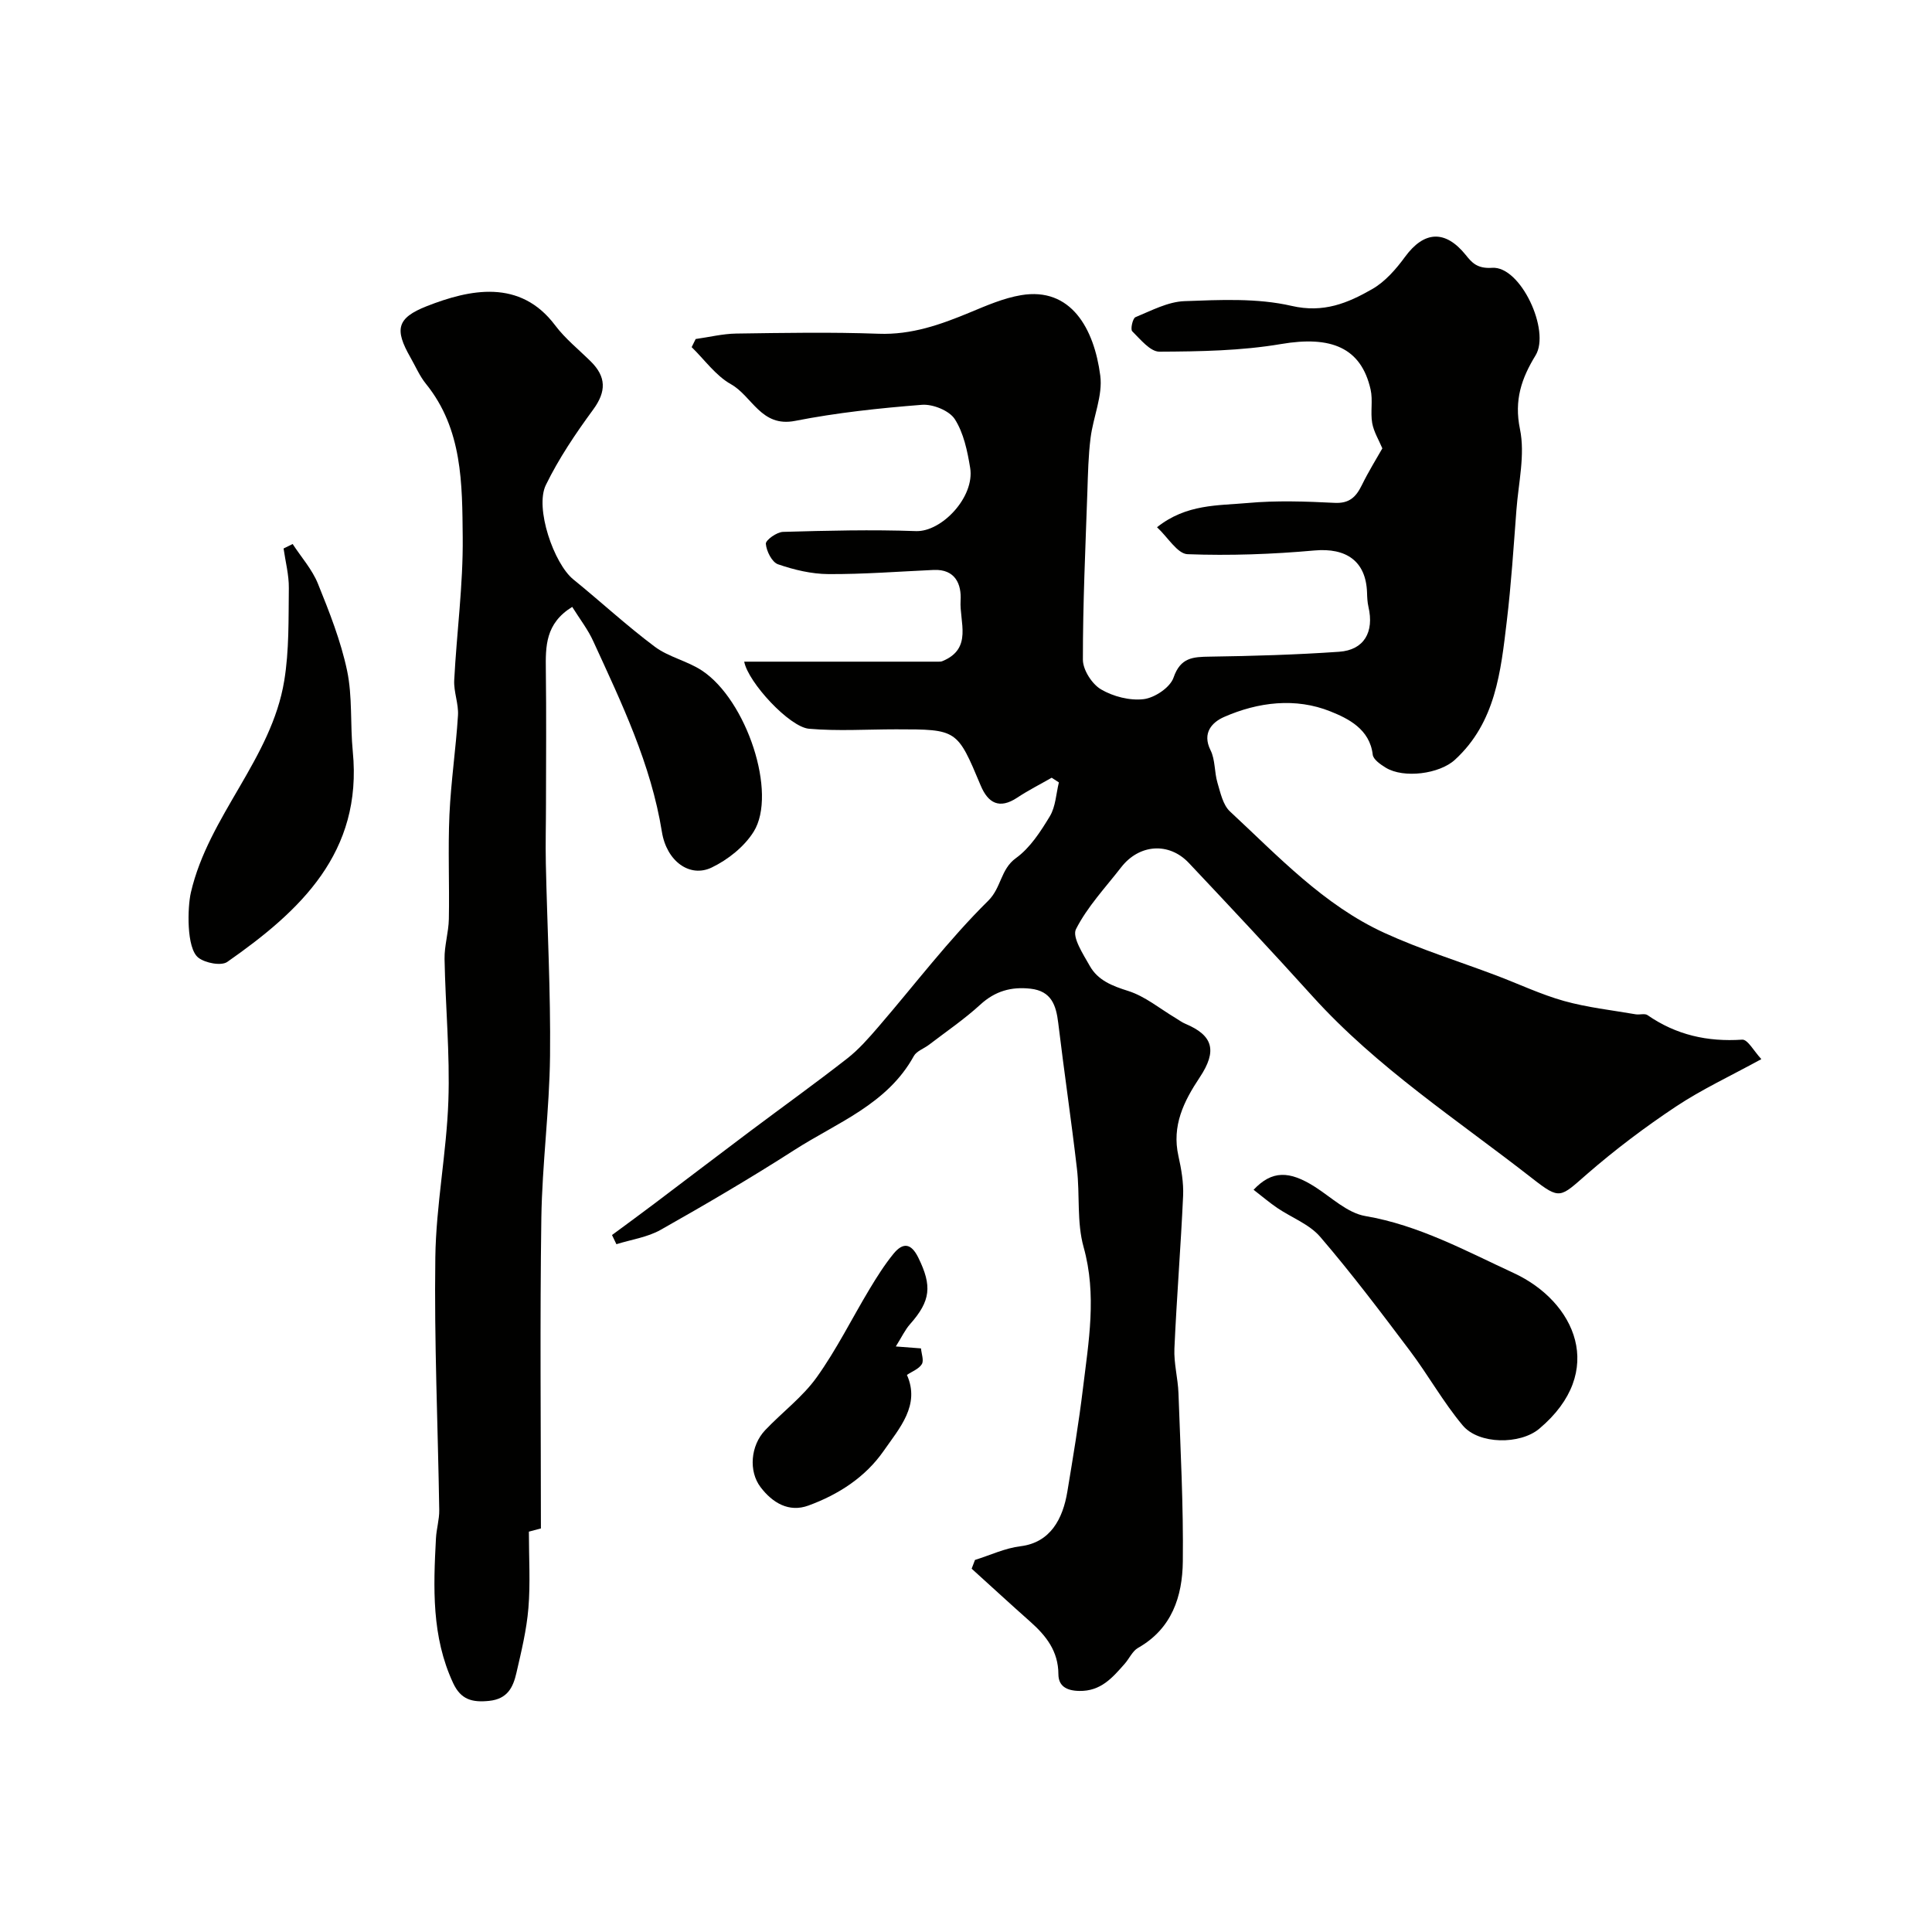 <svg enable-background="new 0 0 400 400" viewBox="0 0 400 400" xmlns="http://www.w3.org/2000/svg"><g fill="#010100"><path d="m364.67 219.28c-6.41 3.51-12.33 6.26-17.7 9.83-6.39 4.25-12.56 8.9-18.35 13.93-5.62 4.89-5.57 5.47-11.36.95-15.52-12.13-32.15-22.93-45.5-37.7-8.42-9.32-17.01-18.49-25.62-27.62-4.13-4.38-10.29-3.91-14.02.9-3.25 4.19-6.99 8.15-9.35 12.8-.84 1.65 1.49 5.19 2.85 7.6 1.69 3.01 4.64 4.15 7.97 5.2 3.5 1.11 6.54 3.66 9.78 5.59.69.41 1.33.91 2.06 1.21 5.71 2.4 6.64 5.56 2.96 11.09-3.31 4.97-5.81 10.02-4.41 16.28.6 2.69 1.09 5.52.97 8.25-.48 10.54-1.33 21.05-1.8 31.59-.14 3.07.73 6.18.84 9.28.41 11.62 1.04 23.25.9 34.86-.09 7.19-2.25 13.88-9.26 17.85-1.18.67-1.83 2.24-2.8 3.33-2.52 2.85-4.91 5.68-9.39 5.59-2.7-.05-4.3-1.05-4.31-3.47-.02-4.78-2.55-7.96-5.84-10.88-4.08-3.61-8.08-7.31-12.12-10.96.23-.6.46-1.2.69-1.81 3.14-.98 6.22-2.45 9.44-2.84 6.15-.76 8.75-5.62 9.69-11.34 1.17-7.09 2.36-14.17 3.22-21.3 1.18-9.73 2.91-19.37.14-29.29-1.44-5.13-.75-10.83-1.38-16.22-1.17-10.07-2.66-20.1-3.87-30.16-.44-3.69-1.41-6.63-5.73-7.12-3.98-.45-7.34.48-10.41 3.3-3.31 3.03-7.06 5.58-10.64 8.32-1.04.79-2.55 1.29-3.12 2.32-5.49 9.99-15.87 13.77-24.69 19.43-9.05 5.81-18.35 11.26-27.72 16.55-2.74 1.55-6.1 2.02-9.17 2.98-.3-.63-.6-1.27-.91-1.9 2.91-2.15 5.84-4.29 8.73-6.47 6.65-5.02 13.27-10.07 19.94-15.08 6.67-5 13.44-9.86 20.01-14.99 2.4-1.87 4.46-4.23 6.46-6.55 7.54-8.75 14.55-18.03 22.74-26.11 2.76-2.73 2.54-6.52 5.75-8.84 2.93-2.11 5.11-5.5 7.03-8.68 1.19-1.99 1.28-4.64 1.86-6.99-.5-.32-.99-.64-1.49-.97-2.39 1.37-4.85 2.61-7.14 4.13-3.7 2.45-6.04 1.11-7.56-2.52-4.87-11.62-4.85-11.63-17.51-11.63-6.02 0-12.07.4-18.04-.12-4.06-.36-12.6-9.61-13.41-13.89h40.05c.33 0 .69.02.99-.11 6.34-2.6 3.49-8.17 3.76-12.53.21-3.37-1.08-6.55-5.57-6.35-7.26.33-14.53.9-21.79.86-3.5-.02-7.11-.88-10.44-2.03-1.25-.43-2.4-2.72-2.52-4.24-.06-.77 2.27-2.44 3.56-2.47 9.17-.26 18.36-.49 27.52-.16 5.33.19 12.21-7.08 11.22-13.1-.57-3.48-1.34-7.21-3.18-10.08-1.14-1.77-4.54-3.14-6.79-2.97-8.8.69-17.63 1.63-26.28 3.33-7.03 1.38-8.86-5.11-13.27-7.59-3.16-1.77-5.46-5.07-8.14-7.68.28-.56.55-1.12.83-1.68 2.8-.39 5.6-1.09 8.4-1.13 9.83-.14 19.67-.32 29.49.04 6.82.25 12.84-1.9 18.91-4.42 3.44-1.43 6.95-2.96 10.58-3.57 10.32-1.73 15.12 6.91 16.39 16.66.54 4.14-1.47 8.57-2.01 12.91-.46 3.67-.54 7.39-.66 11.1-.4 11.6-.94 23.19-.93 34.79 0 2.12 1.88 5.05 3.74 6.15 2.53 1.49 5.99 2.38 8.86 2.03 2.29-.29 5.47-2.42 6.17-4.46 1.44-4.18 4.02-4.29 7.53-4.34 8.92-.13 17.86-.39 26.76-1.01 5.16-.36 7.28-4.08 6.06-9.31-.22-.96-.26-1.97-.29-2.95-.22-6.51-4.31-9.3-10.89-8.71-8.72.78-17.53 1.1-26.27.77-2.1-.08-4.07-3.5-6.32-5.58 6.09-4.85 12.63-4.46 18.77-5.02 5.95-.54 12-.33 17.98-.03 3.08.16 4.45-1.22 5.65-3.66 1.39-2.84 3.07-5.54 4.25-7.62-.72-1.72-1.77-3.41-2.1-5.23-.4-2.27.17-4.72-.33-6.95-1.96-8.68-8.17-11.19-18.55-9.42-8.25 1.4-16.77 1.54-25.17 1.58-1.9.01-3.95-2.56-5.64-4.23-.4-.4.1-2.67.67-2.91 3.3-1.36 6.71-3.19 10.13-3.32 7.41-.27 15.09-.66 22.2.98 6.62 1.53 11.63-.58 16.68-3.47 2.69-1.54 4.95-4.14 6.82-6.7 3.97-5.41 8.35-5.58 12.55-.38 1.24 1.54 2.33 2.88 5.48 2.67 5.88-.41 12.11 13.02 8.98 18.13-2.89 4.72-4.47 9.24-3.23 15.25 1.1 5.3-.31 11.14-.73 16.73-.59 7.7-1.08 15.42-2 23.09-1.24 10.38-2.3 20.92-10.73 28.65-3.22 2.96-10.61 3.9-14.31 1.65-1.08-.66-2.59-1.7-2.71-2.7-.61-5.34-5.17-7.52-8.76-8.96-7.19-2.89-14.94-1.96-22.04 1.16-2.38 1.05-4.6 3.24-2.78 6.88.99 1.98.78 4.53 1.43 6.72.62 2.08 1.13 4.59 2.59 5.95 9.98 9.26 19.39 19.39 32.01 25.16 7.47 3.42 15.38 5.87 23.08 8.78 4.69 1.77 9.26 3.95 14.07 5.3 4.83 1.35 9.88 1.9 14.84 2.76.81.14 1.88-.23 2.45.17 5.93 4.11 12.42 5.56 19.59 5.08 1.14-.1 2.46 2.41 3.98 4.03z"/><path d="m118.47 125.65c-5.58 3.44-5.52 8.19-5.46 13.08.12 9.2.04 18.4.03 27.59 0 4.16-.12 8.33-.03 12.49.29 13.26 1.01 26.52.87 39.78-.12 11.2-1.63 22.38-1.8 33.58-.31 21.32-.09 42.64-.09 64.28-1.21.32-2.37.63-2.49.66 0 5.5.33 10.7-.1 15.83-.37 4.51-1.46 8.98-2.48 13.41-.68 2.96-1.82 5.41-5.67 5.8-3.52.36-5.84-.28-7.42-3.66-4.5-9.63-4.11-19.8-3.57-29.99.1-1.96.71-3.9.68-5.85-.27-17.45-1.06-34.9-.81-52.34.15-10.8 2.32-21.57 2.7-32.38.34-9.77-.61-19.59-.79-29.38-.05-2.76.84-5.52.89-8.29.14-7.18-.2-14.38.12-21.55.31-6.88 1.34-13.72 1.77-20.59.15-2.4-.9-4.87-.78-7.27.51-9.87 1.86-19.74 1.76-29.6-.11-11.04-.01-22.39-7.62-31.79-1.32-1.63-2.16-3.64-3.21-5.47-3.29-5.76-2.87-8.14 3.39-10.6 8.9-3.49 19.3-5.72 26.58 3.97 2.08 2.77 4.87 5 7.36 7.46 3.22 3.18 3.27 6.22.51 9.98-3.63 4.95-7.12 10.12-9.8 15.62-2.32 4.77 1.68 16.29 5.69 19.54 5.66 4.59 11.03 9.57 16.86 13.93 2.87 2.15 6.73 2.94 9.75 4.93 9.27 6.09 15.68 25.44 10.73 33.37-1.94 3.11-5.34 5.81-8.69 7.42-4.52 2.18-9.33-1.28-10.31-7.38-2.26-14.04-8.33-26.65-14.16-39.36-1.09-2.46-2.81-4.66-4.41-7.22z"/><path d="m60.59 112.63c1.78 2.73 4.04 5.26 5.24 8.23 2.37 5.86 4.73 11.83 6.03 17.98 1.14 5.42.63 11.17 1.18 16.75 2.05 20.93-10.85 32.98-25.98 43.56-1.25.88-4.56.24-5.99-.87-2.51-1.94-2.26-10.45-1.55-13.5 3.68-15.89 16.68-27.66 19.33-43.85 1.03-6.28.87-12.77.95-19.17.03-2.73-.7-5.47-1.09-8.2.62-.32 1.25-.62 1.88-.93z"/><path d="m259.54 246.33c3.8-4.03 7.39-3.98 12.68-.62 3.42 2.18 6.73 5.42 10.46 6.06 11.09 1.89 20.86 7.25 30.7 11.79 12.74 5.88 19.4 20.4 5.3 32.25-3.93 3.3-12.5 3.28-15.83-.68-4.06-4.84-7.17-10.47-10.99-15.53-6.01-7.98-12.03-15.96-18.53-23.53-2.24-2.61-5.92-3.97-8.89-5.98-1.6-1.09-3.08-2.35-4.9-3.76z"/><path d="m185.47 278.77c2.3.18 3.61.28 5.21.4.1 1.13.64 2.51.17 3.27-.62 1-2.03 1.51-3.08 2.22 2.79 6.27-1.53 11-4.83 15.75-3.81 5.47-9.39 9.04-15.57 11.3-4.03 1.48-7.44-.56-9.91-3.82-2.5-3.29-2.07-8.6.96-11.79 3.51-3.7 7.73-6.84 10.66-10.93 4.13-5.77 7.3-12.21 10.97-18.31 1.51-2.51 3.09-5.01 4.93-7.27 1.94-2.38 3.65-2.28 5.16.82 2.86 5.83 2.56 8.91-1.72 13.74-1.03 1.16-1.71 2.64-2.95 4.62z"/></g></svg>